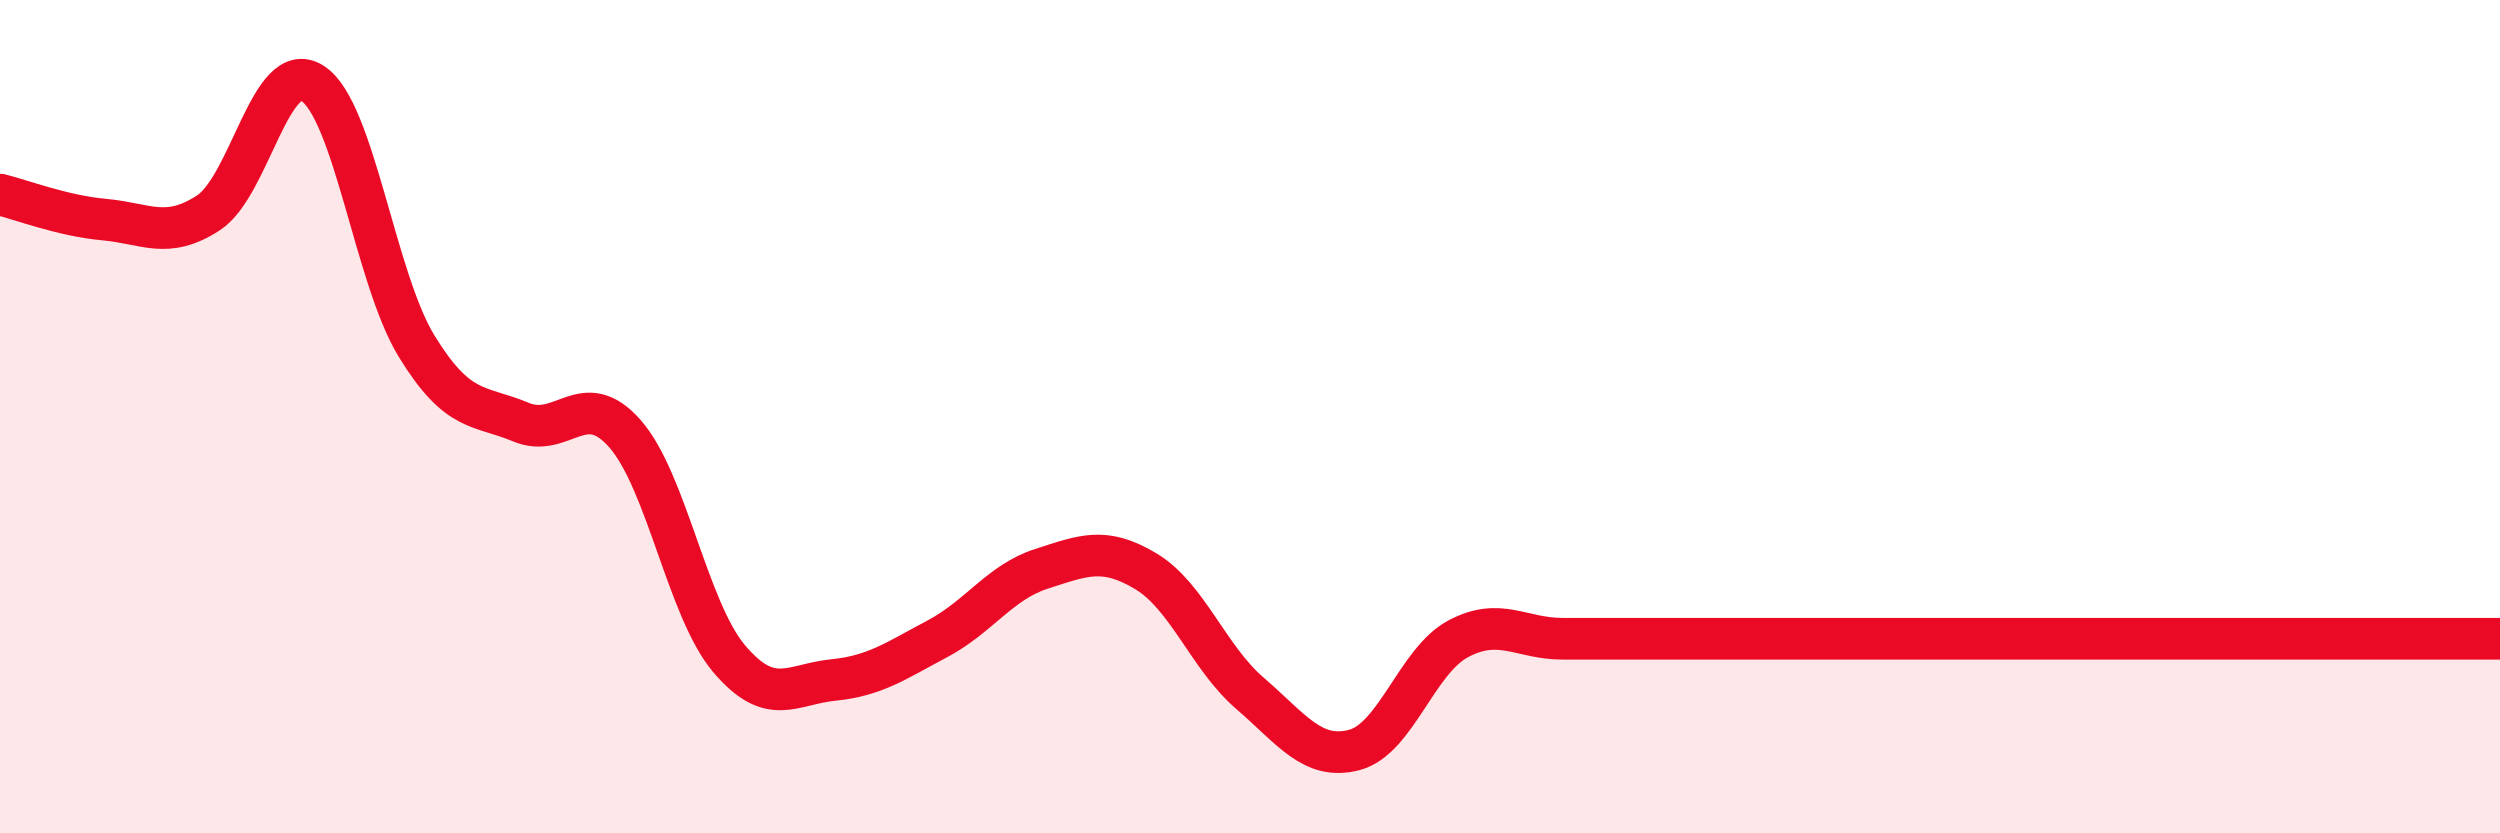 
    <svg width="60" height="20" viewBox="0 0 60 20" xmlns="http://www.w3.org/2000/svg">
      <path
        d="M 0,4.67 C 0.5,4.79 1.5,5.18 2.5,5.27 C 3.5,5.36 4,5.76 5,5.11 C 6,4.46 6.5,1.36 7.5,2 C 8.5,2.64 9,6.68 10,8.31 C 11,9.94 11.5,9.71 12.5,10.13 C 13.5,10.55 14,9.27 15,10.41 C 16,11.55 16.5,14.63 17.5,15.81 C 18.5,16.99 19,16.42 20,16.32 C 21,16.22 21.5,15.86 22.5,15.33 C 23.5,14.8 24,13.97 25,13.65 C 26,13.33 26.5,13.11 27.5,13.71 C 28.5,14.31 29,15.78 30,16.64 C 31,17.5 31.5,18.26 32.5,18 C 33.5,17.74 34,15.86 35,15.33 C 36,14.8 36.5,15.33 37.5,15.33 C 38.5,15.33 39,15.33 40,15.33 C 41,15.33 41.5,15.33 42.5,15.33 C 43.5,15.33 44,15.33 45,15.33 C 46,15.33 46.5,15.33 47.5,15.33 C 48.5,15.33 49,15.33 50,15.33 C 51,15.33 51.5,15.33 52.5,15.33 C 53.5,15.33 53.5,15.33 55,15.33 C 56.5,15.33 59,15.33 60,15.33L60 20L0 20Z"
        fill="#EB0A25"
        opacity="0.1"
        stroke-linecap="round"
        stroke-linejoin="round"
      />
      <path
        d="M 0,4.67 C 0.5,4.79 1.5,5.18 2.5,5.27 C 3.5,5.36 4,5.76 5,5.11 C 6,4.46 6.5,1.36 7.5,2 C 8.5,2.64 9,6.68 10,8.31 C 11,9.94 11.5,9.71 12.5,10.13 C 13.5,10.55 14,9.27 15,10.41 C 16,11.55 16.5,14.63 17.5,15.81 C 18.5,16.99 19,16.42 20,16.32 C 21,16.22 21.5,15.86 22.5,15.33 C 23.5,14.8 24,13.97 25,13.65 C 26,13.33 26.5,13.11 27.5,13.71 C 28.5,14.31 29,15.78 30,16.64 C 31,17.5 31.5,18.26 32.5,18 C 33.5,17.74 34,15.86 35,15.33 C 36,14.8 36.5,15.33 37.5,15.33 C 38.5,15.33 39,15.33 40,15.33 C 41,15.33 41.5,15.33 42.5,15.33 C 43.5,15.33 44,15.33 45,15.33 C 46,15.33 46.5,15.33 47.5,15.33 C 48.5,15.33 49,15.33 50,15.33 C 51,15.33 51.5,15.33 52.5,15.33 C 53.5,15.33 53.5,15.33 55,15.33 C 56.5,15.33 59,15.33 60,15.33"
        stroke="#EB0A25"
        stroke-width="1"
        fill="none"
        stroke-linecap="round"
        stroke-linejoin="round"
      />
    </svg>
  